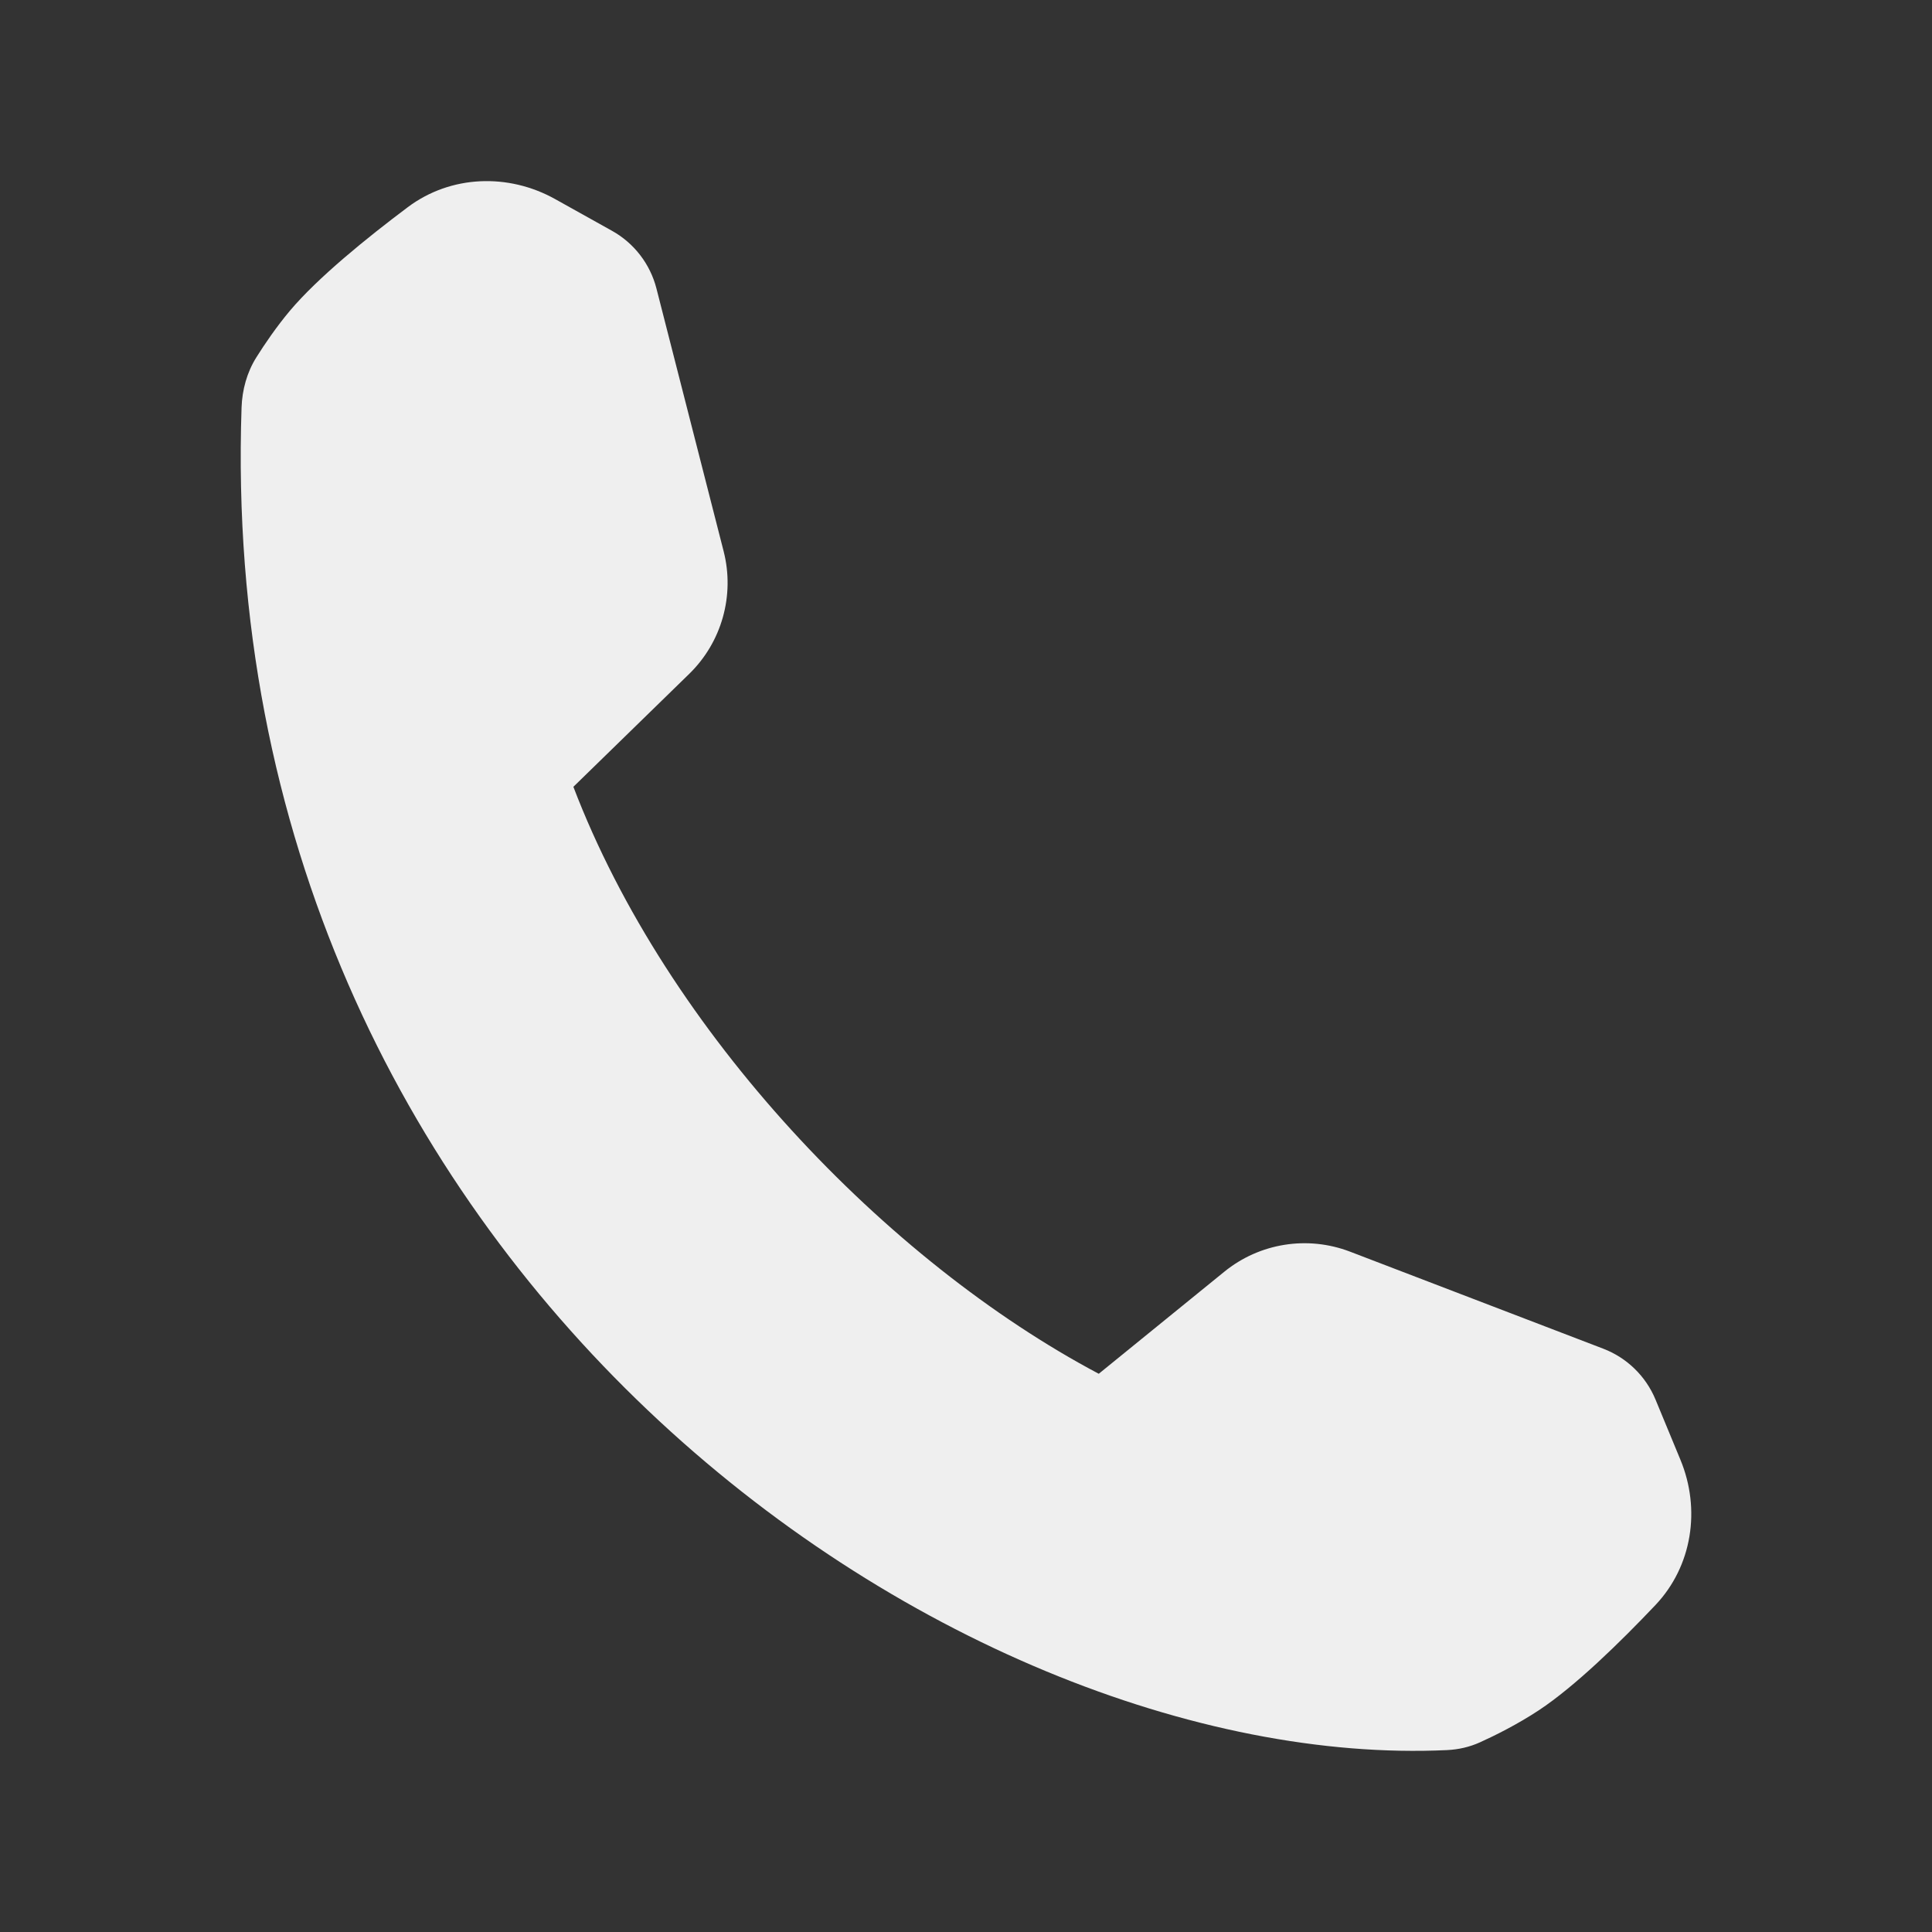 <?xml version="1.0" encoding="UTF-8"?> <svg xmlns="http://www.w3.org/2000/svg" width="32" height="32" viewBox="0 0 32 32" fill="none"><rect x="0" y="0" width="32" height="32" fill="#333333" stroke="none"/> <path d="M20.278 21.064L18.199 22.754C14.686 20.892 11.052 17.105 9.497 13.032L11.415 11.162C11.955 10.636 12.172 9.862 11.986 9.132L10.873 4.779C10.769 4.373 10.503 4.027 10.137 3.823L9.194 3.297C8.419 2.865 7.465 2.899 6.755 3.431C6.075 3.941 5.264 4.598 4.8 5.149C4.577 5.415 4.384 5.699 4.246 5.919C4.09 6.167 4.011 6.457 4.001 6.75C3.518 21.002 15.769 29.372 23.967 28.987C24.158 28.978 24.342 28.936 24.516 28.857C24.759 28.747 25.134 28.561 25.487 28.328C26.088 27.931 26.834 27.202 27.419 26.585C28.029 25.941 28.173 24.998 27.833 24.178L27.42 23.18C27.259 22.793 26.947 22.489 26.556 22.339L22.36 20.731C21.656 20.462 20.863 20.588 20.278 21.064Z" fill="#EFEFEF"></path> </svg> 